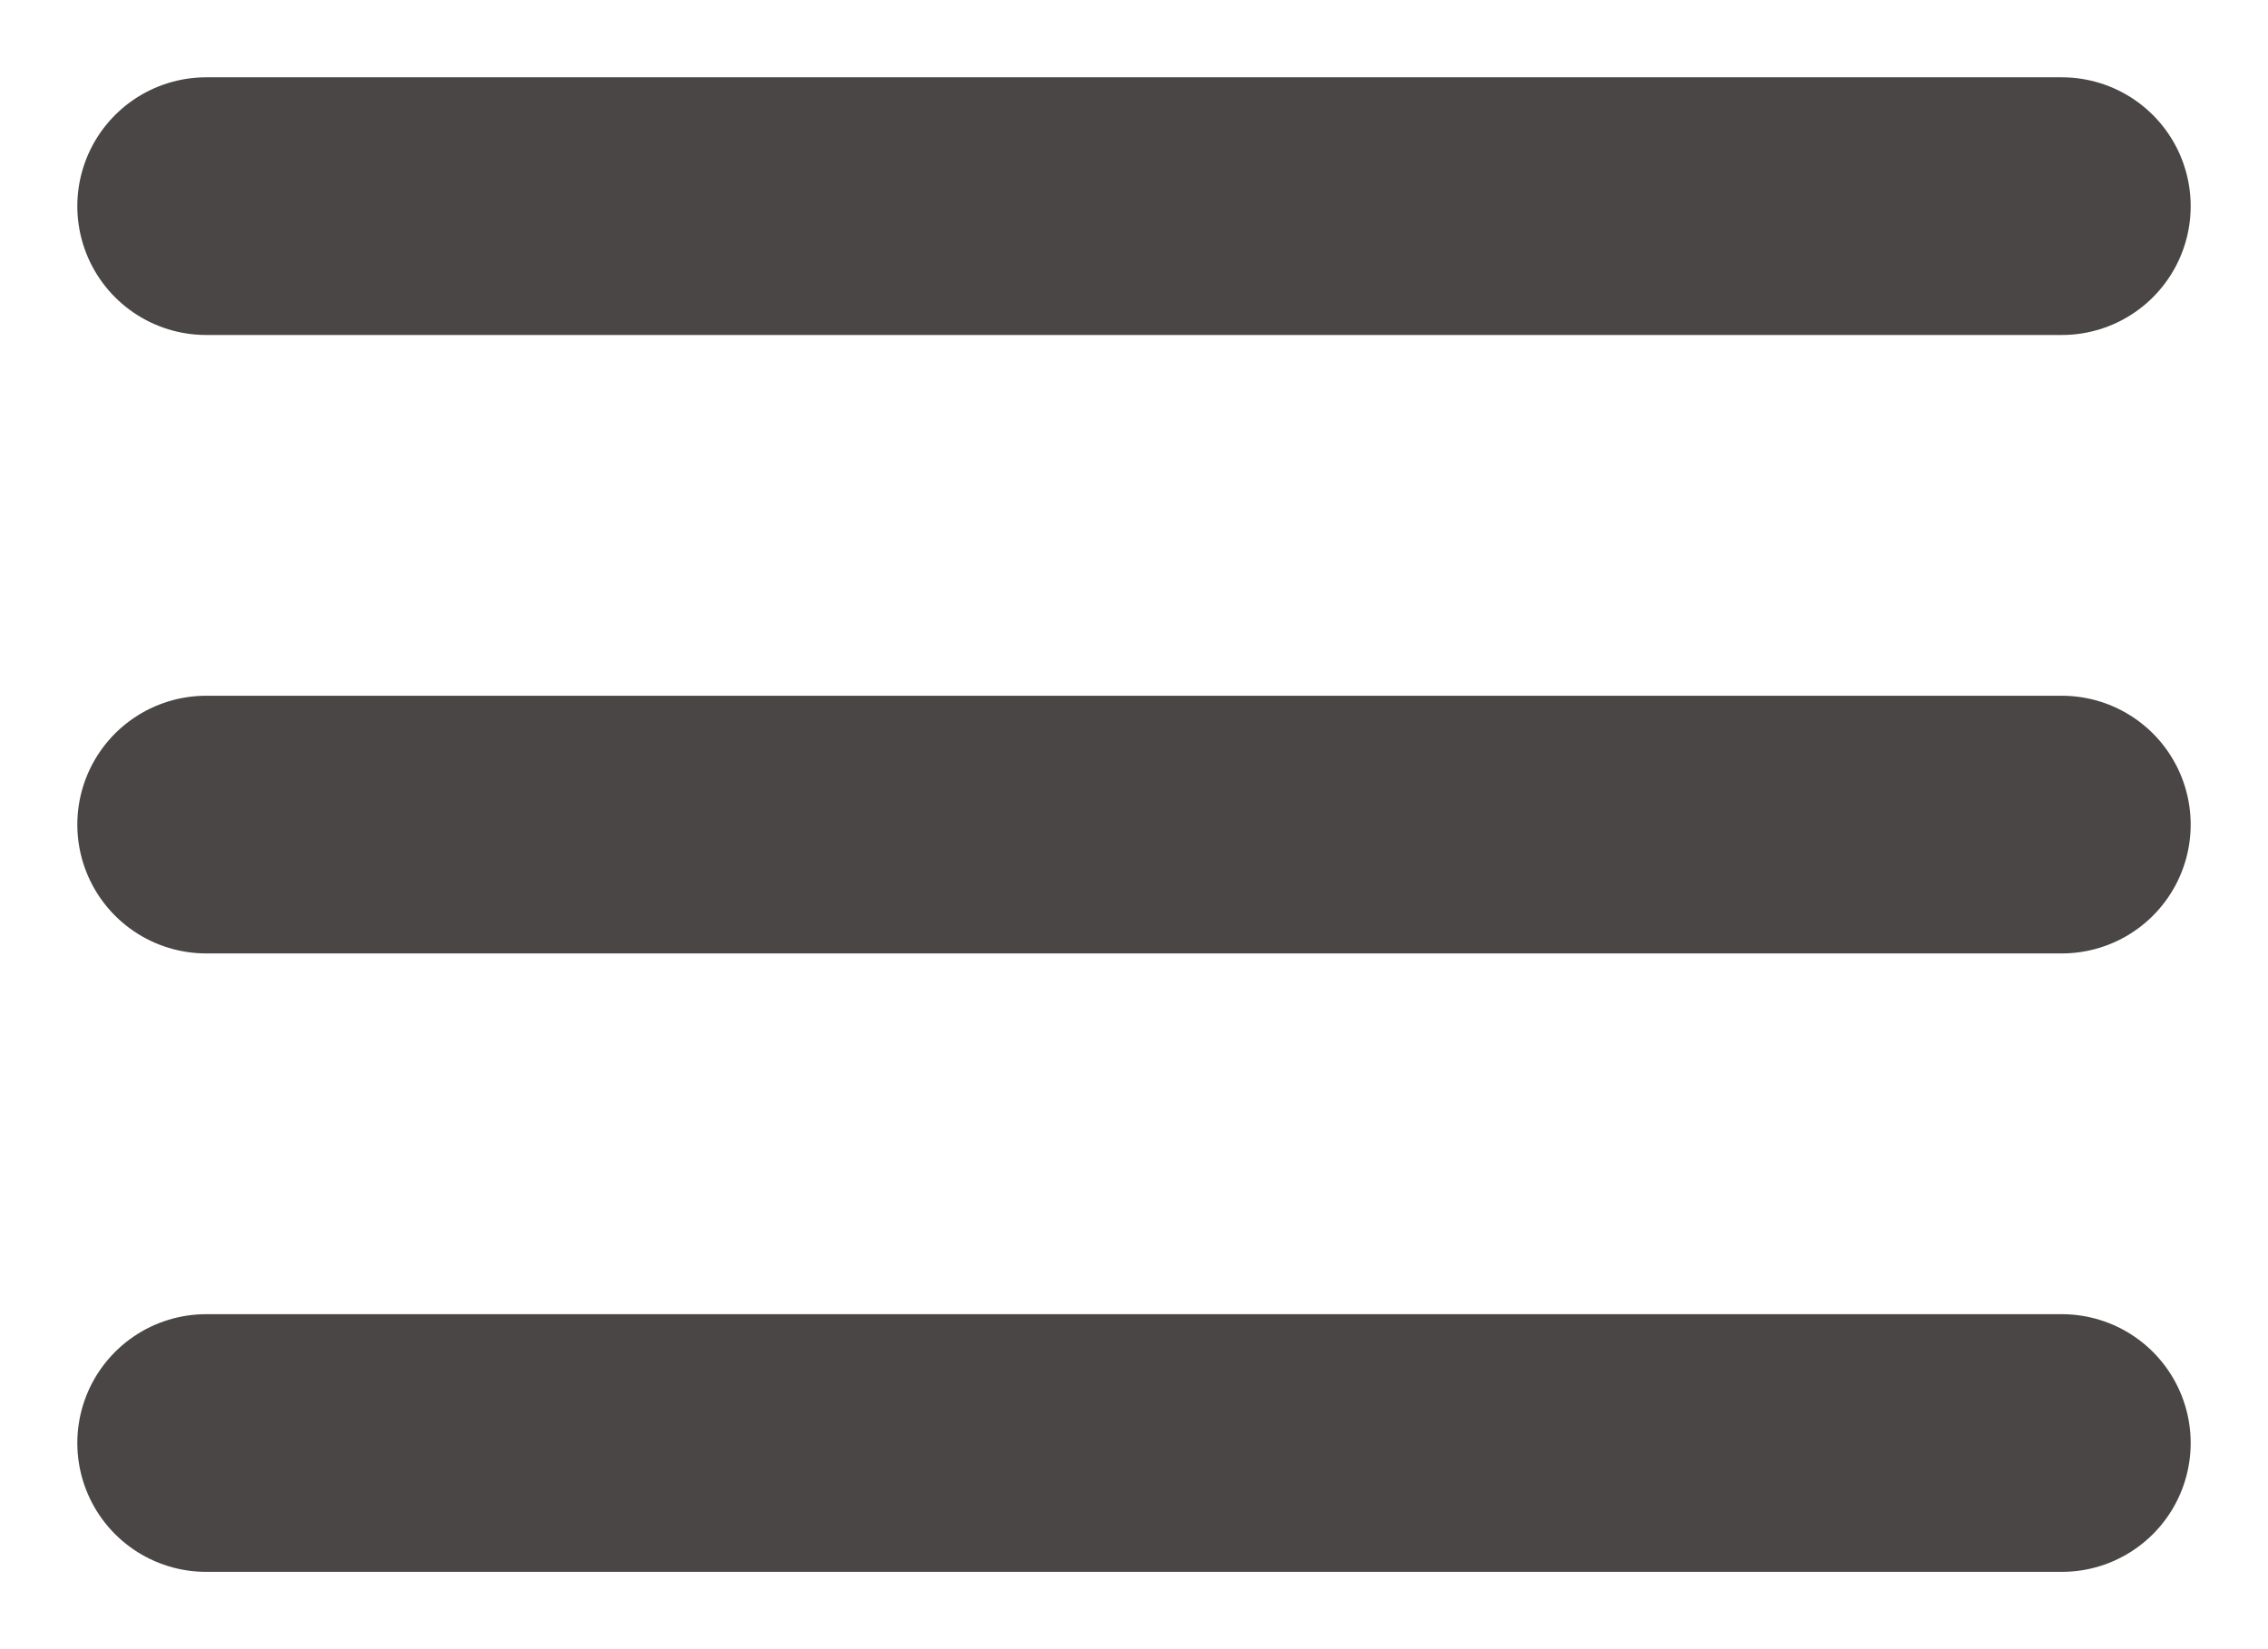 <?xml version="1.0" encoding="UTF-8"?> <svg xmlns="http://www.w3.org/2000/svg" width="22" height="16" viewBox="0 0 22 16" fill="none"><path d="M2 2L20 2M2 8H20M2 14L20 14" stroke="#4A4645" stroke-width="2.5" stroke-linecap="round" stroke-linejoin="round"></path></svg> 